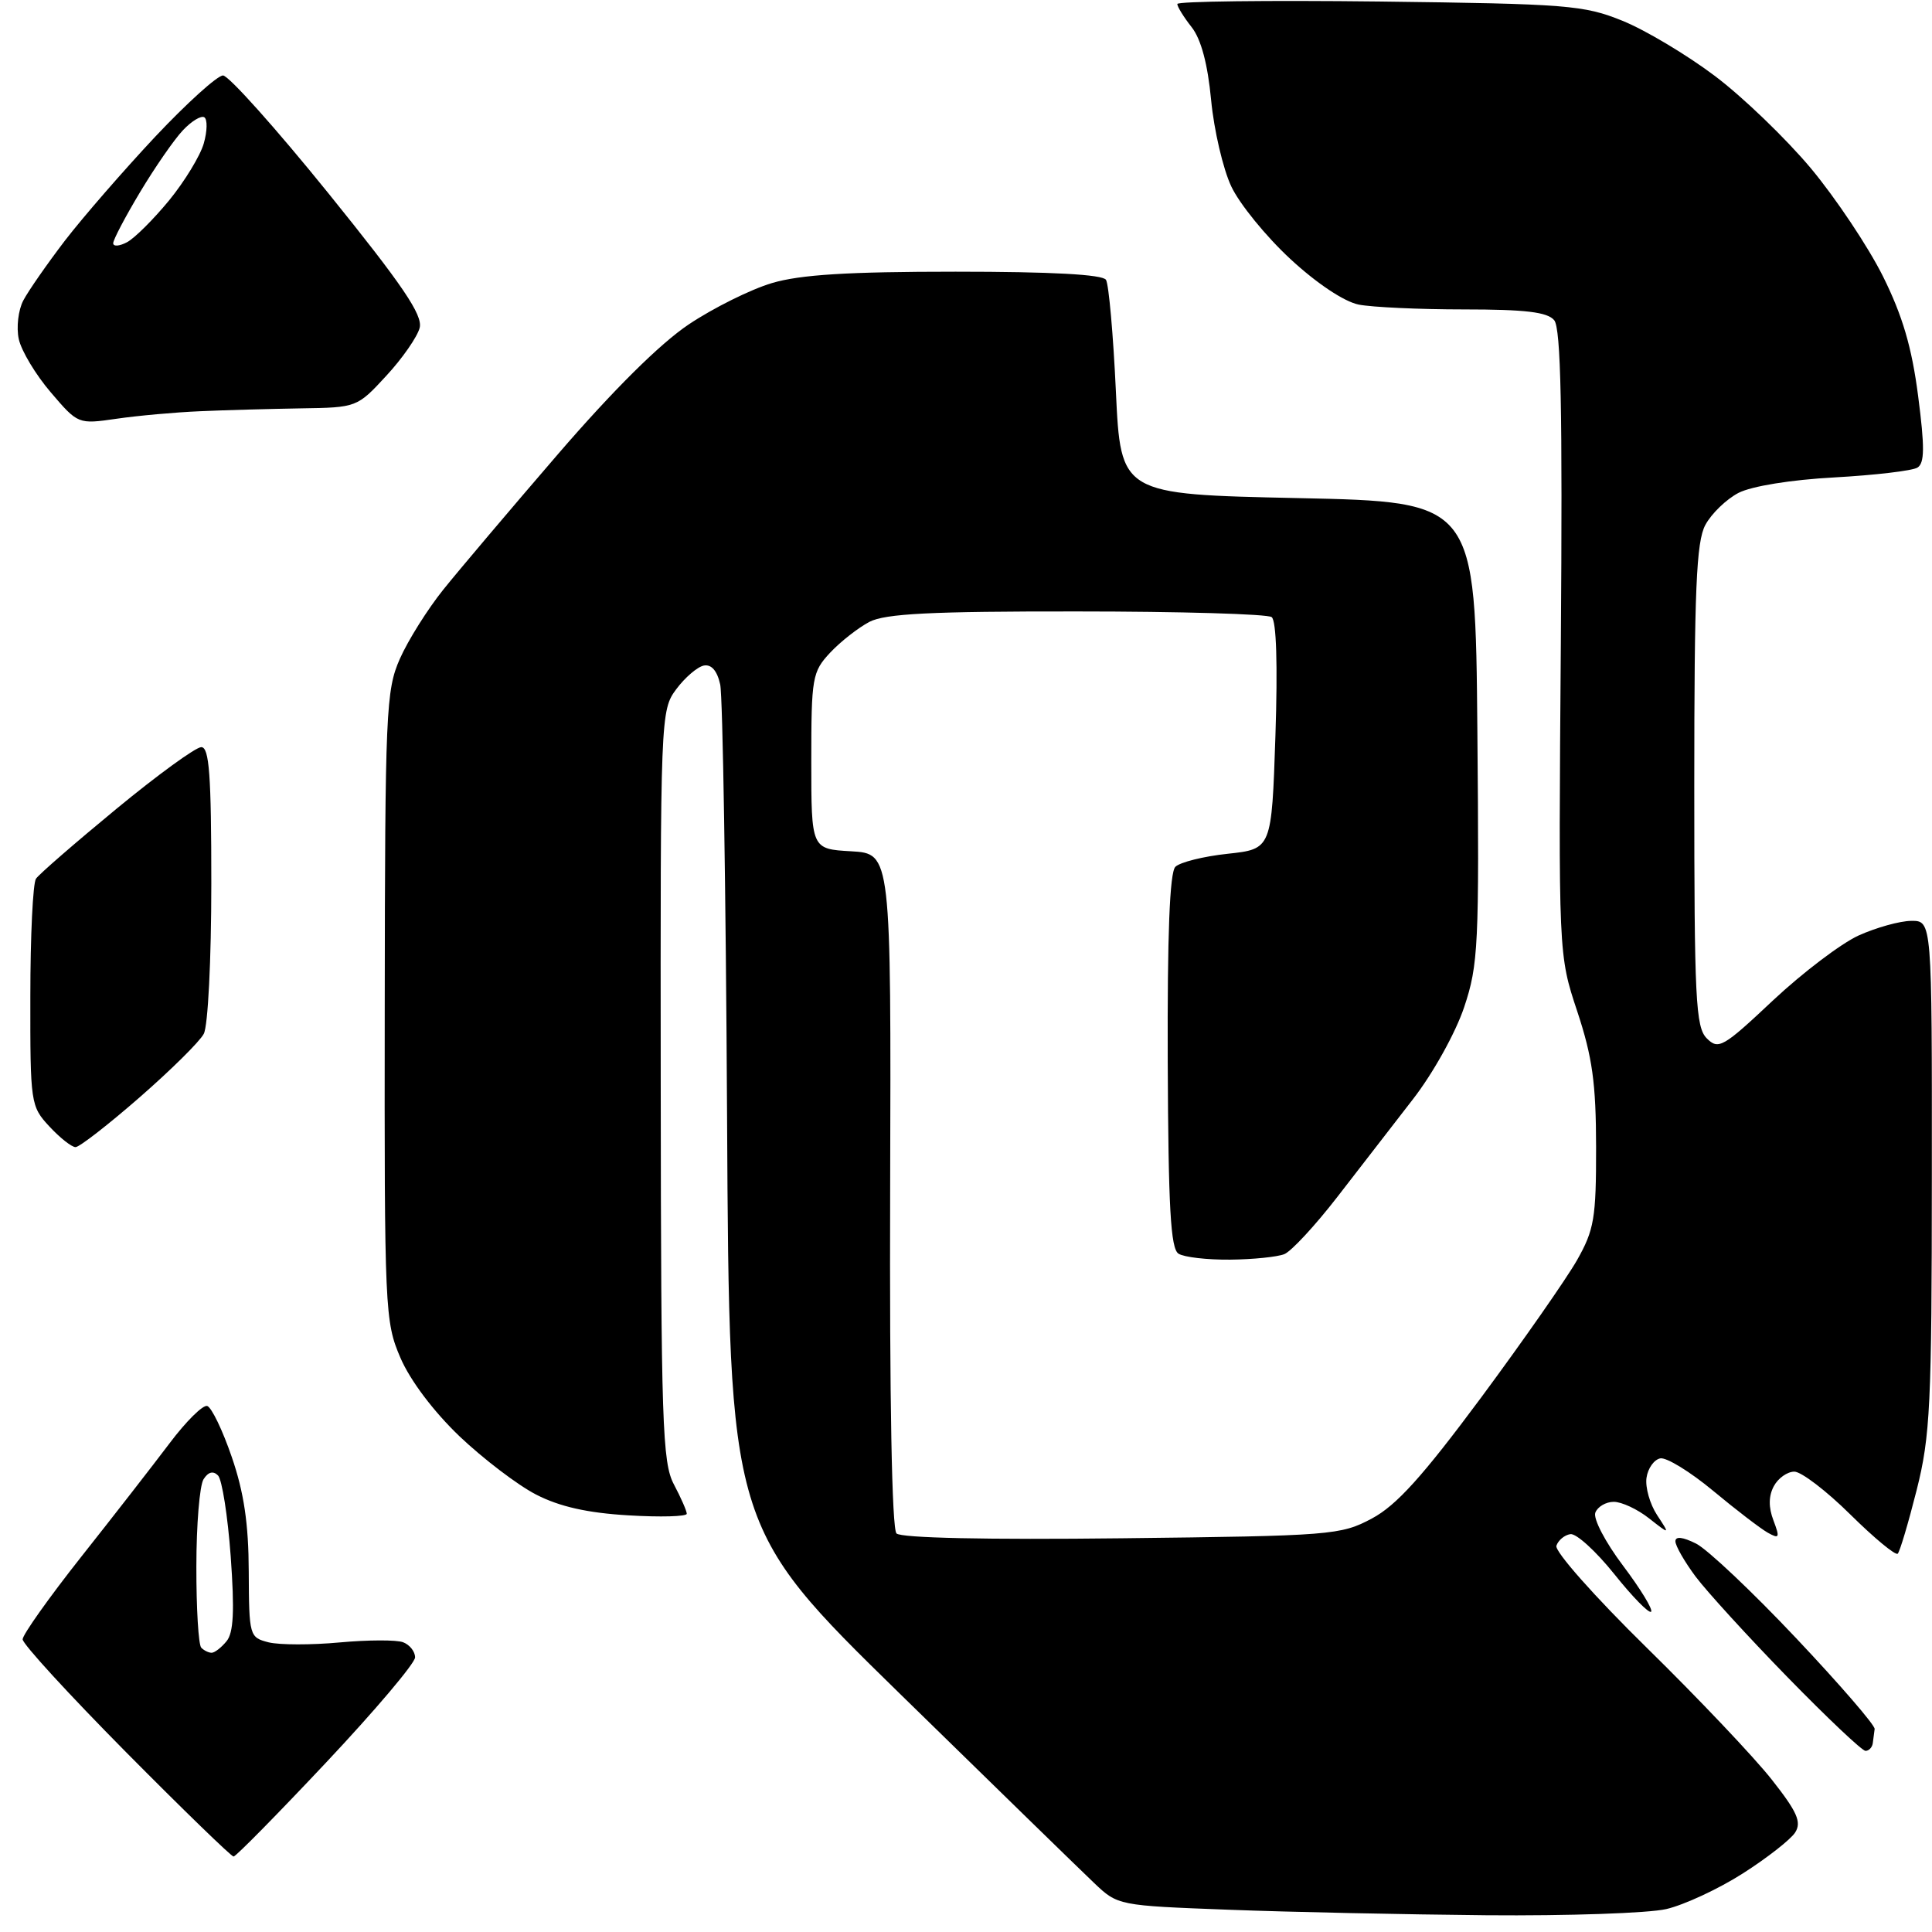 <?xml version="1.0" encoding="UTF-8" standalone="no"?>
<svg 
  version="1.1" 
  xmlns="http://www.w3.org/2000/svg" 
  xmlns:xlink="http://www.w3.org/1999/xlink" 
  xmlns:svg="http://www.w3.org/2000/svg"
  xmlns:rdf="http://www.w3.org/1999/02/22-rdf-syntax-ns#"
  xmlns:cc="http://creativecommons.org/ns#"
  xmlns:dc="http://purl.org/dc/elements/1.1/"
  viewBox="0 0 256 256"
  width="256"
  height="256"
>
<style>svg {background-color: white; }</style>"
<path stroke="none" fill="black" fill-rule="evenodd" d="M197.00,253.78C186.28,253.68 170.89,253.36 162.81,253.05C148.18,252.50 148.11,252.49 144.97,249.50C143.23,247.85 131.65,236.56 119.22,224.41C96.63,202.32 96.63,202.32 96.34,147.92C96.18,118.00 95.77,92.25 95.43,90.70C95.03,88.88 94.27,88.00 93.26,88.19C92.41,88.36 90.76,89.77 89.61,91.32C87.53,94.11 87.50,94.84 87.55,143.82C87.59,188.64 87.76,193.81 89.30,196.70C90.23,198.46 91.00,200.21 91.00,200.58C91.00,200.95 87.51,201.05 83.25,200.79C77.84,200.47 74.15,199.64 71.04,198.04C68.59,196.78 64.03,193.30 60.89,190.32C57.45,187.03 54.35,182.92 53.06,179.92C51.00,175.12 50.93,173.67 50.98,133.35C51.02,94.20 51.14,91.47 52.99,87.28C54.07,84.84 56.66,80.72 58.73,78.14C60.80,75.56 67.64,67.48 73.92,60.19C81.26,51.68 87.47,45.52 91.27,42.98C94.53,40.80 99.49,38.34 102.28,37.51C106.04,36.39 112.36,36.00 126.62,36.00C139.37,36.00 146.11,36.37 146.55,37.08C146.92,37.68 147.51,44.32 147.86,51.83C148.50,65.50 148.50,65.50 172.00,66.00C195.50,66.50 195.50,66.50 195.76,96.95C196.01,125.25 195.89,127.83 194.01,133.45C192.88,136.83 189.90,142.20 187.24,145.63C184.63,149.00 180.11,154.85 177.18,158.63C174.25,162.41 171.10,165.81 170.18,166.18C169.26,166.55 166.03,166.88 163.00,166.91C159.97,166.94 156.90,166.59 156.16,166.12C155.11,165.46 154.81,160.03 154.73,140.62C154.67,123.83 154.99,115.61 155.74,114.86C156.35,114.25 159.47,113.47 162.67,113.13C168.50,112.50 168.50,112.50 169.00,97.50C169.31,88.06 169.13,82.23 168.50,81.77C167.95,81.36 156.34,81.02 142.70,81.02C123.33,81.00 117.31,81.31 115.20,82.40C113.72,83.18 111.38,85.01 110.00,86.48C107.63,89.02 107.50,89.76 107.50,100.83C107.50,112.50 107.50,112.50 112.79,112.80C118.08,113.11 118.08,113.11 117.95,157.66C117.86,185.45 118.18,202.58 118.79,203.19C119.39,203.79 130.75,204.04 148.63,203.83C176.44,203.51 177.66,203.41 181.78,201.21C185.03,199.48 188.48,195.66 196.23,185.22C201.82,177.67 207.54,169.47 208.95,167.00C211.24,162.96 211.50,161.43 211.49,152.00C211.48,143.51 211.00,140.07 208.99,134.00C206.50,126.50 206.50,126.50 206.82,85.18C207.05,54.35 206.83,43.50 205.94,42.43C205.05,41.35 202.11,41.00 194.00,41.00C188.09,41.00 181.80,40.71 180.03,40.36C178.10,39.97 174.44,37.53 170.97,34.31C167.76,31.34 164.24,27.02 163.15,24.70C162.06,22.39 160.86,17.24 160.48,13.26C160.03,8.48 159.15,5.19 157.90,3.60C156.85,2.27 156.00,0.89 156.00,0.53C156.00,0.17 168.04,0.03 182.75,0.20C207.71,0.51 209.87,0.68 215.00,2.76C218.03,3.99 223.52,7.27 227.21,10.05C230.91,12.83 236.64,18.35 239.95,22.30C243.25,26.26 247.55,32.70 249.50,36.61C252.10,41.84 253.33,46.03 254.16,52.46C255.05,59.29 255.02,61.37 254.07,61.96C253.39,62.38 248.44,62.96 243.07,63.26C237.30,63.57 232.10,64.42 230.36,65.31C228.75,66.15 226.77,68.06 225.96,69.57C224.77,71.81 224.50,78.09 224.50,104.12C224.50,132.41 224.68,136.11 226.16,137.59C227.70,139.13 228.31,138.79 234.93,132.56C238.85,128.89 243.95,125.02 246.27,123.96C248.60,122.91 251.74,122.03 253.25,122.02C256.00,122.00 256.00,122.00 255.98,155.75C255.97,186.14 255.77,190.29 253.97,197.43C252.87,201.79 251.74,205.59 251.46,205.87C251.18,206.15 248.36,203.82 245.19,200.69C242.03,197.56 238.68,195.00 237.76,195.00C236.83,195.00 235.60,195.87 235.04,196.93C234.34,198.23 234.33,199.73 234.99,201.46C235.86,203.76 235.78,203.95 234.24,203.09C233.28,202.55 230.03,200.06 227.00,197.54C223.97,195.02 220.82,193.09 220.00,193.24C219.18,193.40 218.35,194.55 218.17,195.82C217.99,197.08 218.62,199.30 219.57,200.75C221.29,203.37 221.29,203.37 218.51,201.19C216.98,199.98 214.88,199.00 213.83,199.00C212.79,199.00 211.69,199.65 211.39,200.43C211.08,201.23 212.73,204.37 215.06,207.46C217.38,210.54 219.05,213.28 218.78,213.56C218.50,213.83 216.30,211.58 213.89,208.56C211.47,205.54 208.86,203.16 208.08,203.28C207.30,203.40 206.47,204.10 206.23,204.82C205.98,205.56 211.32,211.58 218.19,218.32C225.02,225.02 232.48,232.89 234.77,235.81C238.14,240.08 238.74,241.44 237.87,242.81C237.28,243.74 234.16,246.18 230.95,248.23C227.73,250.29 223.16,252.41 220.80,252.96C218.43,253.51 207.72,253.87 197.00,253.78zM30.95,246.00C30.65,246.00 24.24,239.78 16.70,232.17C9.17,224.56 3.00,217.84 3.00,217.22C3.00,216.61 6.49,211.69 10.75,206.30C15.02,200.91 20.29,194.13 22.47,191.24C24.65,188.34 26.89,186.12 27.46,186.30C28.03,186.48 29.50,189.52 30.71,193.06C32.32,197.73 32.94,201.90 32.96,208.23C33.00,216.79 33.05,216.97 35.60,217.62C37.03,217.97 41.27,217.98 45.02,217.63C48.77,217.29 52.55,217.27 53.42,217.61C54.29,217.94 55.00,218.84 55.00,219.61C55.00,220.38 49.71,226.63 43.25,233.50C36.79,240.37 31.25,246.00 30.95,246.00zM247.19,232.00C246.74,232.00 242.10,227.61 236.87,222.25C231.64,216.89 226.16,210.88 224.68,208.91C223.21,206.93 222.00,204.83 222.00,204.23C222.00,203.54 222.97,203.65 224.75,204.54C226.26,205.31 232.22,210.94 238.00,217.07C243.78,223.19 248.46,228.61 248.40,229.10C248.34,229.60 248.23,230.45 248.15,231.00C248.07,231.55 247.63,232.00 247.19,232.00zM28.04,219.00C28.44,219.00 29.32,218.32 30.01,217.48C30.95,216.36 31.09,213.46 30.57,206.23C30.18,200.88 29.42,196.05 28.89,195.51C28.25,194.86 27.59,195.03 26.97,196.01C26.45,196.83 26.02,202.04 26.02,207.58C26.01,213.13 26.30,217.97 26.67,218.33C27.03,218.70 27.65,219.00 28.04,219.00zM10.01,152.00C9.50,152.00 7.94,150.77 6.54,149.26C4.06,146.59 4.00,146.17 4.02,132.01C4.02,124.03 4.36,117.02 4.77,116.43C5.17,115.84 9.96,111.68 15.42,107.18C20.88,102.68 25.94,99.00 26.67,99.00C27.73,99.00 28.00,102.71 28.00,117.07C28.00,127.16 27.56,135.95 27.00,136.99C26.46,138.02 22.62,141.81 18.47,145.43C14.33,149.04 10.52,152.00 10.01,152.00zM15.42,55.49C10.36,56.22 10.33,56.21 6.73,51.99C4.74,49.67 2.83,46.49 2.49,44.94C2.15,43.39 2.42,41.08 3.09,39.81C3.76,38.54 6.25,34.96 8.62,31.86C11.00,28.77 16.38,22.58 20.57,18.11C24.77,13.65 28.81,10.00 29.55,10.00C30.29,10.00 36.58,17.03 43.53,25.63C53.36,37.80 56.03,41.74 55.61,43.43C55.31,44.62 53.32,47.49 51.18,49.80C47.33,53.98 47.26,54.00 39.90,54.11C35.83,54.18 29.80,54.34 26.50,54.49C23.20,54.63 18.22,55.08 15.42,55.49zM16.84,32.09C17.85,31.55 20.35,29.05 22.41,26.55C24.46,24.04 26.53,20.65 27.00,19.01C27.47,17.37 27.50,15.81 27.07,15.54C26.64,15.28 25.36,16.06 24.22,17.28C23.07,18.50 20.53,22.17 18.57,25.44C16.61,28.71 15.00,31.76 15.00,32.23C15.00,32.69 15.83,32.63 16.84,32.09z" />

</svg>